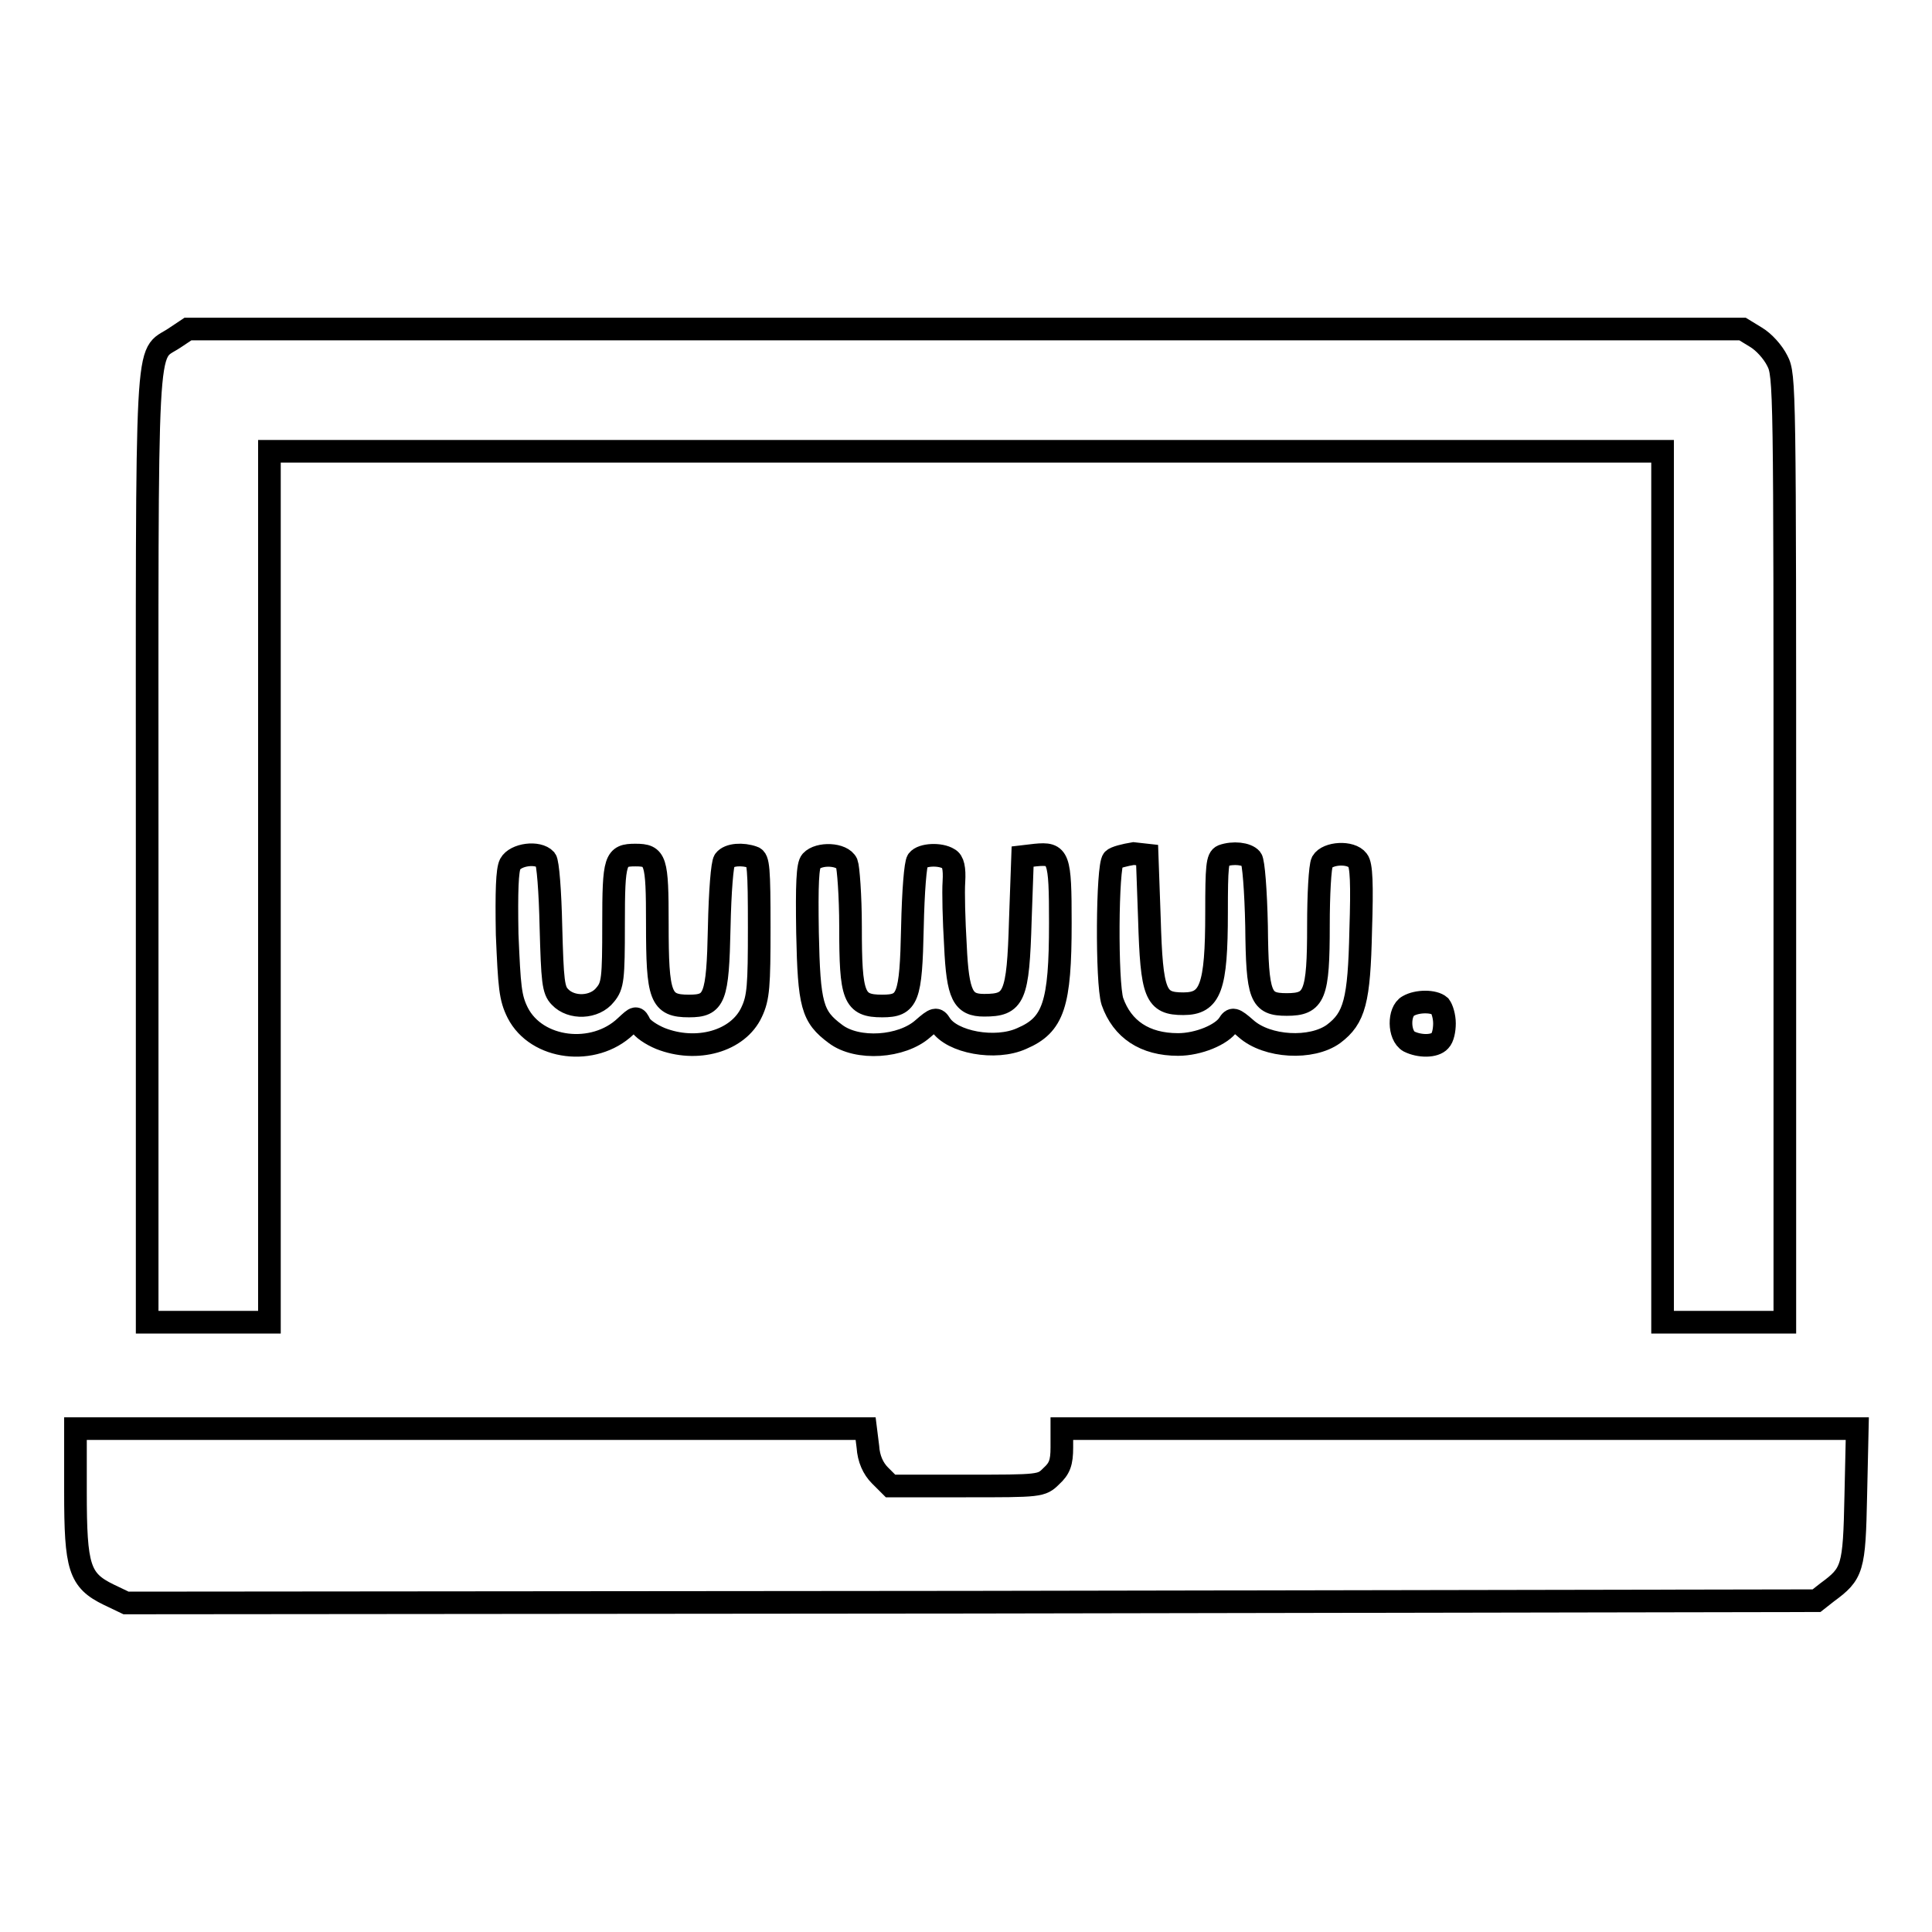 <?xml version="1.0" encoding="utf-8"?>
<!-- Svg Vector Icons : http://www.onlinewebfonts.com/icon -->
<!DOCTYPE svg PUBLIC "-//W3C//DTD SVG 1.1//EN" "http://www.w3.org/Graphics/SVG/1.1/DTD/svg11.dtd">
<svg version="1.1" xmlns="http://www.w3.org/2000/svg" xmlns:xlink="http://www.w3.org/1999/xlink" x="0px" y="0px" viewBox="0 0 256 256" enable-background="new 0 0 256 256" xml:space="preserve">
<g><g><g><path stroke-width="3" fill-opacity="0" stroke="#000000"  d="M23.1,44.8c-3.9,2.6-3.6-2.5-3.6,67.6v62.8h8.1h8.1v-57.7V59.8H128h92.3v57.7v57.7h8.1h8.1v-62.7c0-61.3,0-62.8-1-64.7c-0.6-1.2-1.8-2.5-2.8-3.1l-1.8-1.1h-103h-103L23.1,44.8z"/><path stroke-width="3" fill-opacity="0" stroke="#000000"  d="M67.6,114.5c-0.4,0.8-0.5,3.6-0.4,9.3c0.3,7,0.4,8.4,1.4,10.4c2.5,4.9,10.1,5.8,14.3,1.8c1.4-1.3,1.4-1.3,1.9-0.3c0.3,0.6,1.5,1.4,2.7,1.9c4.8,1.9,10.3,0.4,12.1-3.5c0.9-1.9,1-3.5,1-11.2c0-7.8-0.1-9.1-0.8-9.3c-1.4-0.5-3.2-0.4-3.8,0.4c-0.3,0.4-0.6,4.1-0.7,8.9c-0.2,9.4-0.6,10.4-4,10.4c-3.8,0-4.2-1.2-4.2-10.9c0-8.5-0.2-9.1-2.9-9.1s-2.9,0.5-2.9,9.2c0,7.2-0.1,8.1-1.1,9.3c-1.4,1.8-4.5,1.9-6,0.3c-0.9-0.9-1-2.1-1.2-9.3c-0.1-4.7-0.4-8.5-0.7-8.9C71.3,112.8,68.3,113.2,67.6,114.5z"/><path stroke-width="3" fill-opacity="0" stroke="#000000"  d="M107.5,114.1c-0.5,0.5-0.6,3.1-0.5,9.5c0.2,9.6,0.6,11.1,3.7,13.4c2.9,2.2,8.8,1.8,11.6-0.7c1.6-1.4,1.8-1.4,2.3-0.6c1.5,2.4,7.3,3.5,10.8,1.9c4.2-1.8,5.1-4.5,5.1-15.3c0-8.8-0.2-9.3-3.3-9l-1.7,0.2l-0.3,8.4c-0.3,10.3-0.8,11.3-4.8,11.3c-2.8,0-3.5-1.3-3.8-7.9c-0.2-3.3-0.3-7.1-0.2-8.5c0.1-1.7-0.1-2.7-0.7-3c-1.1-0.7-3.5-0.6-4.1,0.2c-0.3,0.4-0.6,4.1-0.7,8.9c-0.2,9.4-0.6,10.4-4,10.4c-3.8,0-4.2-1.2-4.2-10.5c0-4.1-0.3-7.9-0.5-8.4C111.6,113.1,108.5,113,107.5,114.1z"/><path stroke-width="3" fill-opacity="0" stroke="#000000"  d="M147.5,113.9c-0.8,0.8-0.9,16.3-0.1,18.8c1.3,3.7,4.3,5.7,8.7,5.7c2.7,0,5.8-1.3,6.7-2.7c0.5-0.8,0.7-0.8,2.3,0.6c2.8,2.5,8.7,2.8,11.6,0.7c2.8-2.1,3.4-4.4,3.6-13.7c0.2-6.2,0.1-8.7-0.4-9.3c-0.9-1.2-4-1-4.7,0.2c-0.3,0.6-0.5,4.4-0.5,8.4c0,9.3-0.5,10.5-4.2,10.5c-3.5,0-3.9-1-4-10.4c-0.1-4.7-0.4-8.5-0.7-8.9c-0.6-0.7-2.4-0.9-3.8-0.4c-0.7,0.3-0.8,1.4-0.8,7.5c0,10-0.8,12.1-4.4,12.1c-3.7,0-4.2-1.2-4.5-11.3l-0.3-8.4l-1.8-0.2C149,113.3,147.8,113.6,147.5,113.9z"/><path stroke-width="3" fill-opacity="0" stroke="#000000"  d="M186.6,133.3c-1.3,0.7-1.3,3.9,0.1,4.7c1.4,0.7,3.4,0.7,4.1-0.1c0.4-0.4,0.6-1.4,0.6-2.3s-0.3-1.9-0.6-2.3C190,132.6,187.8,132.6,186.6,133.3z"/><path stroke-width="3" fill-opacity="0" stroke="#000000"  d="M10,197.7c0,10,0.5,11.7,4.4,13.6l2.3,1.1l112-0.1l112-0.2l1.4-1.1c3.4-2.5,3.6-3.1,3.8-12.8l0.2-8.9h-52.7h-52.7v2.5c0,2-0.3,2.8-1.4,3.8c-1.3,1.3-1.5,1.3-11.3,1.3H118l-1.4-1.4c-0.9-0.9-1.5-2.2-1.6-3.8l-0.3-2.4H62.4H10V197.7z"/></g></g></g>
</svg>